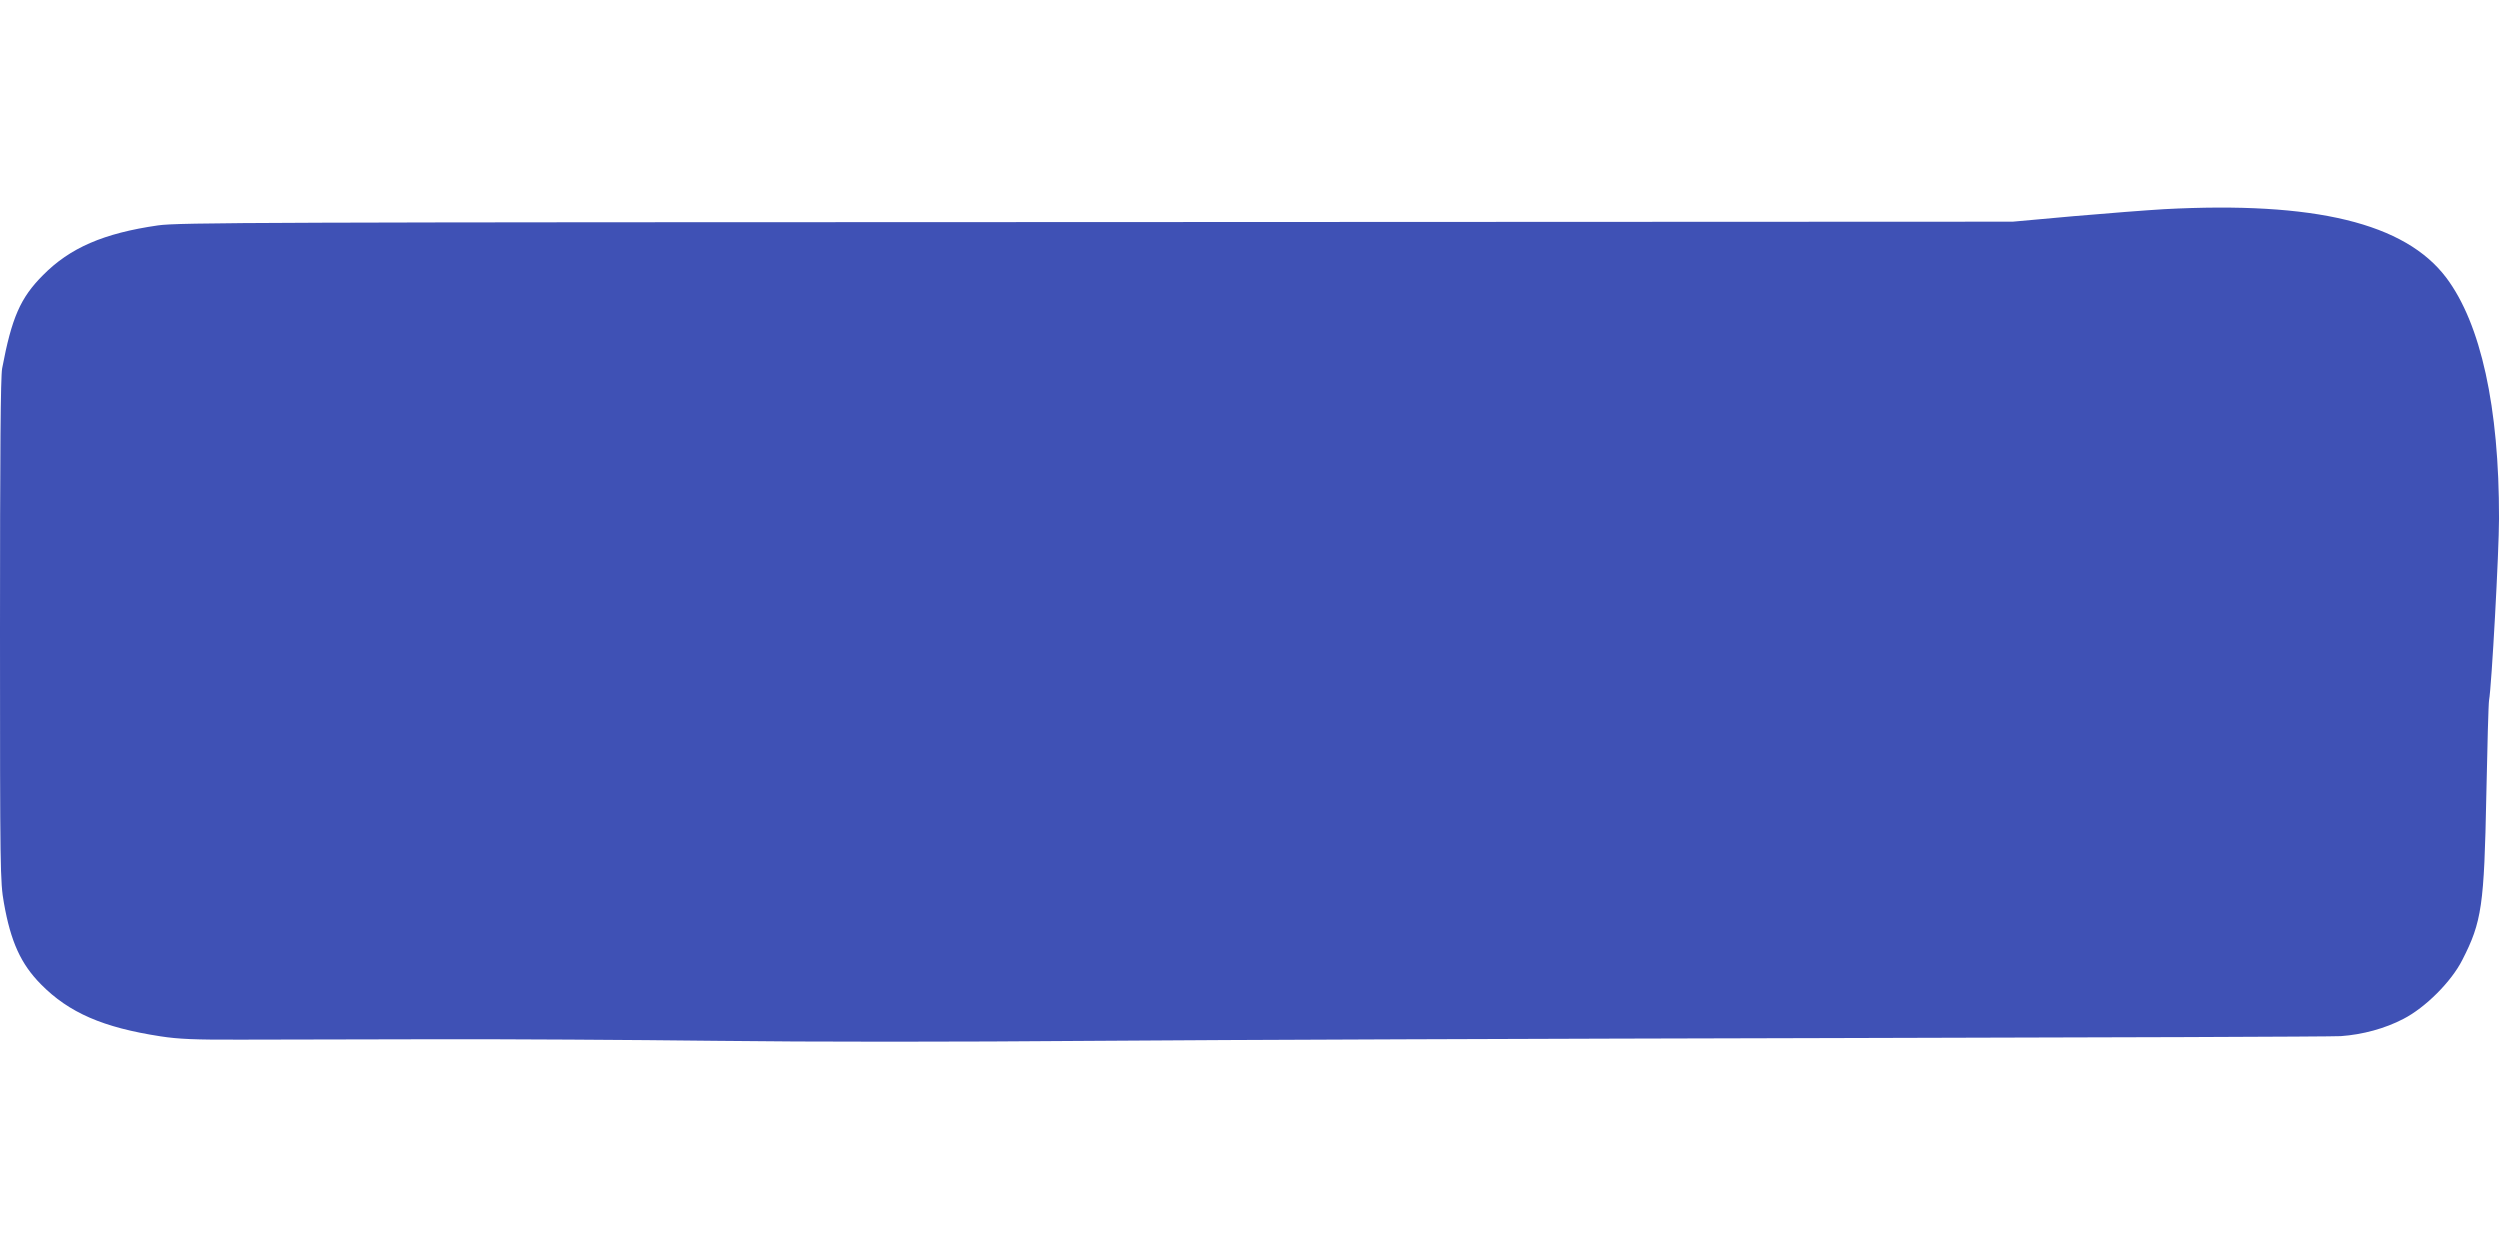 <?xml version="1.0" standalone="no"?>
<!DOCTYPE svg PUBLIC "-//W3C//DTD SVG 20010904//EN"
 "http://www.w3.org/TR/2001/REC-SVG-20010904/DTD/svg10.dtd">
<svg version="1.0" xmlns="http://www.w3.org/2000/svg"
 width="1280pt" height="640pt" viewBox="0 0 1280 640"
 preserveAspectRatio="xMidYMid meet">
<g transform="translate(0,640) scale(0.1,-0.1)"
fill="#3f51b5" stroke="none">
<path d="M11080 5329 c-85 -5 -294 -21 -465 -36 l-310 -28 -4691 -2 c-4289 -1
-4701 -2 -4805 -17 -278 -40 -451 -115 -589 -255 -116 -116 -160 -218 -209
-477 -8 -43 -11 -427 -11 -1343 0 -1232 1 -1287 20 -1394 35 -199 87 -313 190
-417 143 -145 318 -221 612 -266 90 -14 175 -18 413 -17 165 0 604 1 975 2
371 1 1026 -3 1455 -8 490 -6 1215 -6 1950 0 644 5 2322 11 3730 14 1408 3
2596 7 2640 10 112 8 226 39 320 88 113 58 246 191 302 302 100 195 112 279
123 845 5 250 11 469 14 485 13 68 51 763 51 930 1 571 -93 997 -270 1233
-211 280 -673 392 -1445 351z"/>
</g>
</svg>
